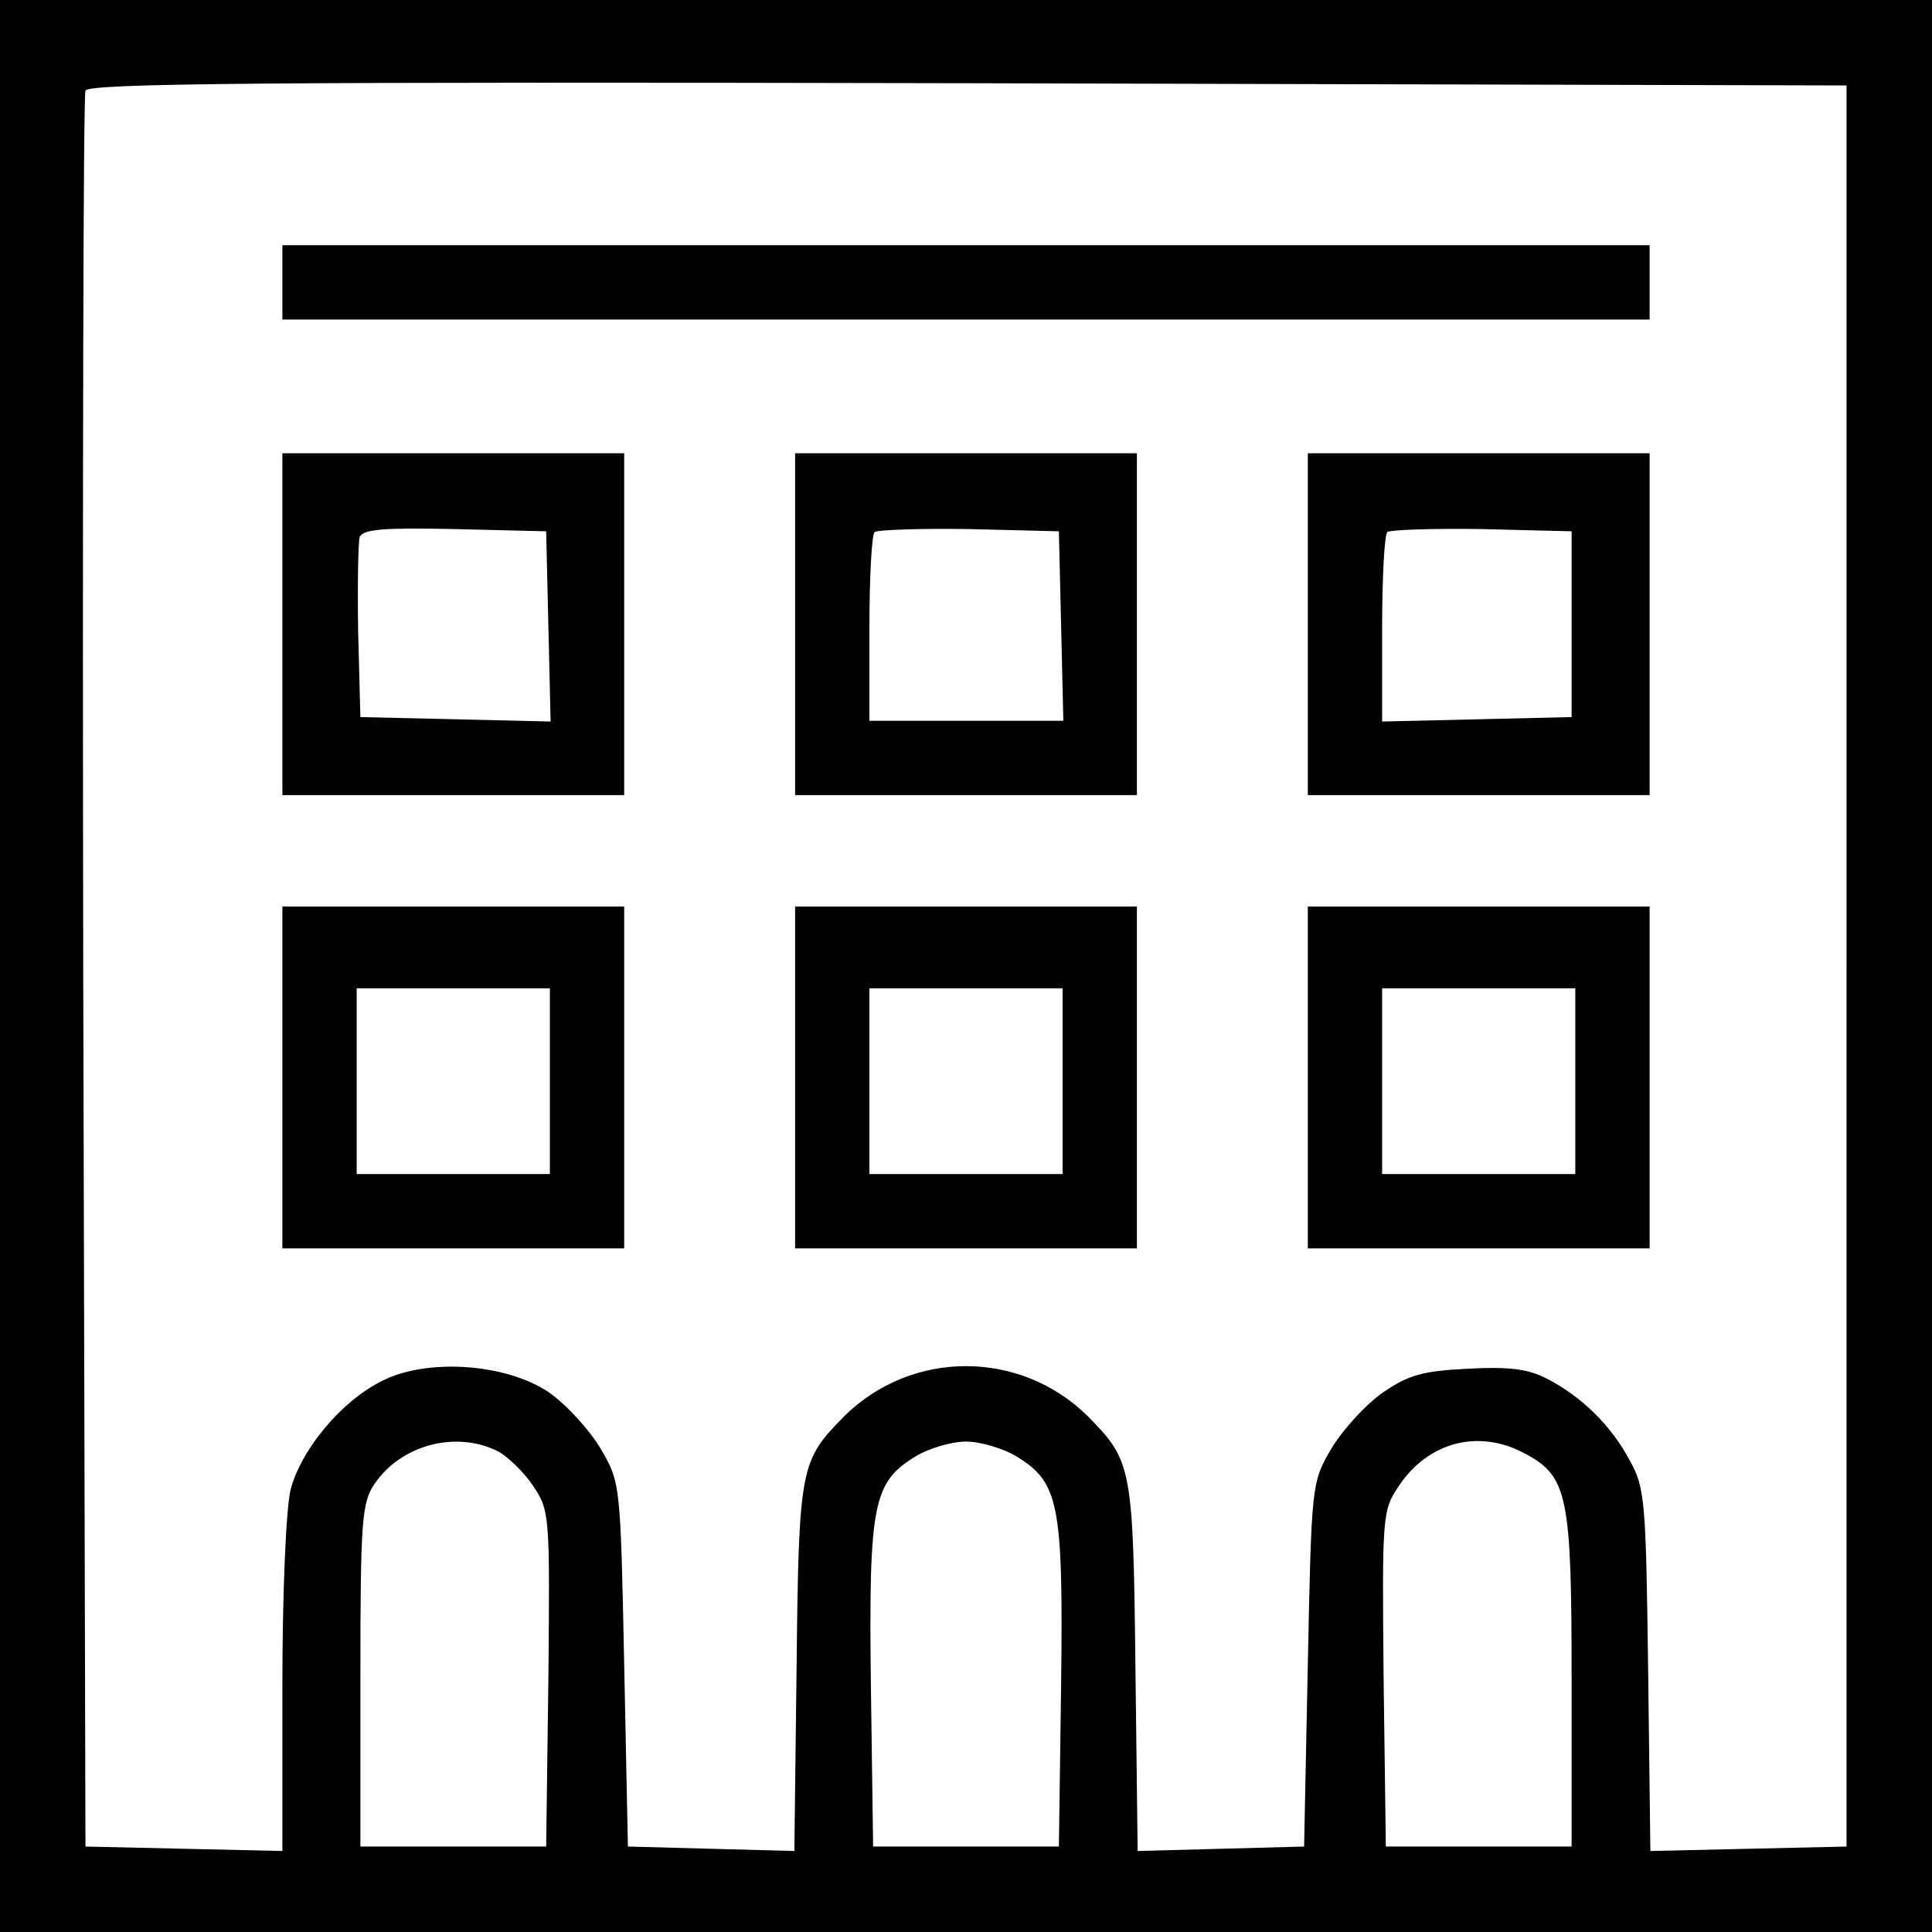 <?xml version="1.0" standalone="no"?>
<!DOCTYPE svg PUBLIC "-//W3C//DTD SVG 20010904//EN"
 "http://www.w3.org/TR/2001/REC-SVG-20010904/DTD/svg10.dtd">
<svg version="1.0" xmlns="http://www.w3.org/2000/svg"
 width="260pt" height="260pt" viewBox="0 0 260 260"
 preserveAspectRatio="xMidYMid meet">
<g transform="translate(0,260) scale(0.1,-0.1)"
fill="#000000" stroke="none">
<path d="M0 1300 l0 -1300 1300 0 1300 0 0 1300 0 1300 -1300 0 -1300 0 0
-1300z m2485 0 l0 -1185 -132 -3 -132 -3 -3 243 c-3 227 -4 246 -25 283 -25
47 -65 86 -112 110 -25 13 -52 16 -106 13 -60 -3 -79 -8 -114 -32 -23 -16 -54
-50 -69 -75 -27 -46 -27 -47 -32 -291 l-5 -245 -112 -3 -112 -3 -3 248 c-3
270 -5 277 -64 337 -91 90 -237 90 -328 0 -59 -60 -61 -67 -64 -337 l-3 -248
-112 3 -112 3 -5 245 c-5 244 -5 245 -32 291 -15 25 -46 59 -69 75 -57 39
-165 47 -226 15 -54 -27 -108 -92 -122 -146 -6 -25 -11 -137 -11 -265 l0 -221
-132 3 -133 3 -3 1175 c-1 646 0 1181 3 1188 3 10 246 12 1187 10 l1183 -3 0
-1185z m-1815 -653 c13 -7 35 -28 47 -46 23 -34 23 -39 21 -260 l-3 -226 -125
0 -125 0 0 230 c0 209 2 233 19 258 36 53 110 72 166 44z m698 -7 c57 -35 63
-63 60 -308 l-3 -217 -125 0 -125 0 -3 217 c-3 245 3 273 60 308 18 11 49 20
68 20 19 0 50 -9 68 -20z m682 5 c60 -31 65 -56 65 -305 l0 -225 -125 0 -125
0 -3 226 c-2 221 -2 226 21 260 39 58 106 76 167 44z"/>
<path d="M380 2220 l0 -50 920 0 920 0 0 50 0 50 -920 0 -920 0 0 -50z"/>
<path d="M380 1760 l0 -230 230 0 230 0 0 230 0 230 -230 0 -230 0 0 -230z
m358 -3 l3 -128 -128 3 -128 3 -3 114 c-1 63 0 121 2 128 4 11 33 13 128 11
l123 -3 3 -128z"/>
<path d="M1070 1760 l0 -230 230 0 230 0 0 230 0 230 -230 0 -230 0 0 -230z
m358 -2 l3 -128 -131 0 -130 0 0 123 c0 68 3 127 7 131 4 3 61 5 127 4 l121
-3 3 -127z"/>
<path d="M1760 1760 l0 -230 230 0 230 0 0 230 0 230 -230 0 -230 0 0 -230z
m355 0 l0 -125 -127 -3 -128 -3 0 124 c0 68 3 127 7 131 4 3 61 5 127 4 l121
-3 0 -125z"/>
<path d="M380 1150 l0 -230 230 0 230 0 0 230 0 230 -230 0 -230 0 0 -230z
m360 -5 l0 -125 -130 0 -130 0 0 125 0 125 130 0 130 0 0 -125z"/>
<path d="M1070 1150 l0 -230 230 0 230 0 0 230 0 230 -230 0 -230 0 0 -230z
m360 -5 l0 -125 -130 0 -130 0 0 125 0 125 130 0 130 0 0 -125z"/>
<path d="M1760 1150 l0 -230 230 0 230 0 0 230 0 230 -230 0 -230 0 0 -230z
m360 -5 l0 -125 -130 0 -130 0 0 125 0 125 130 0 130 0 0 -125z"/>
</g>
</svg>
